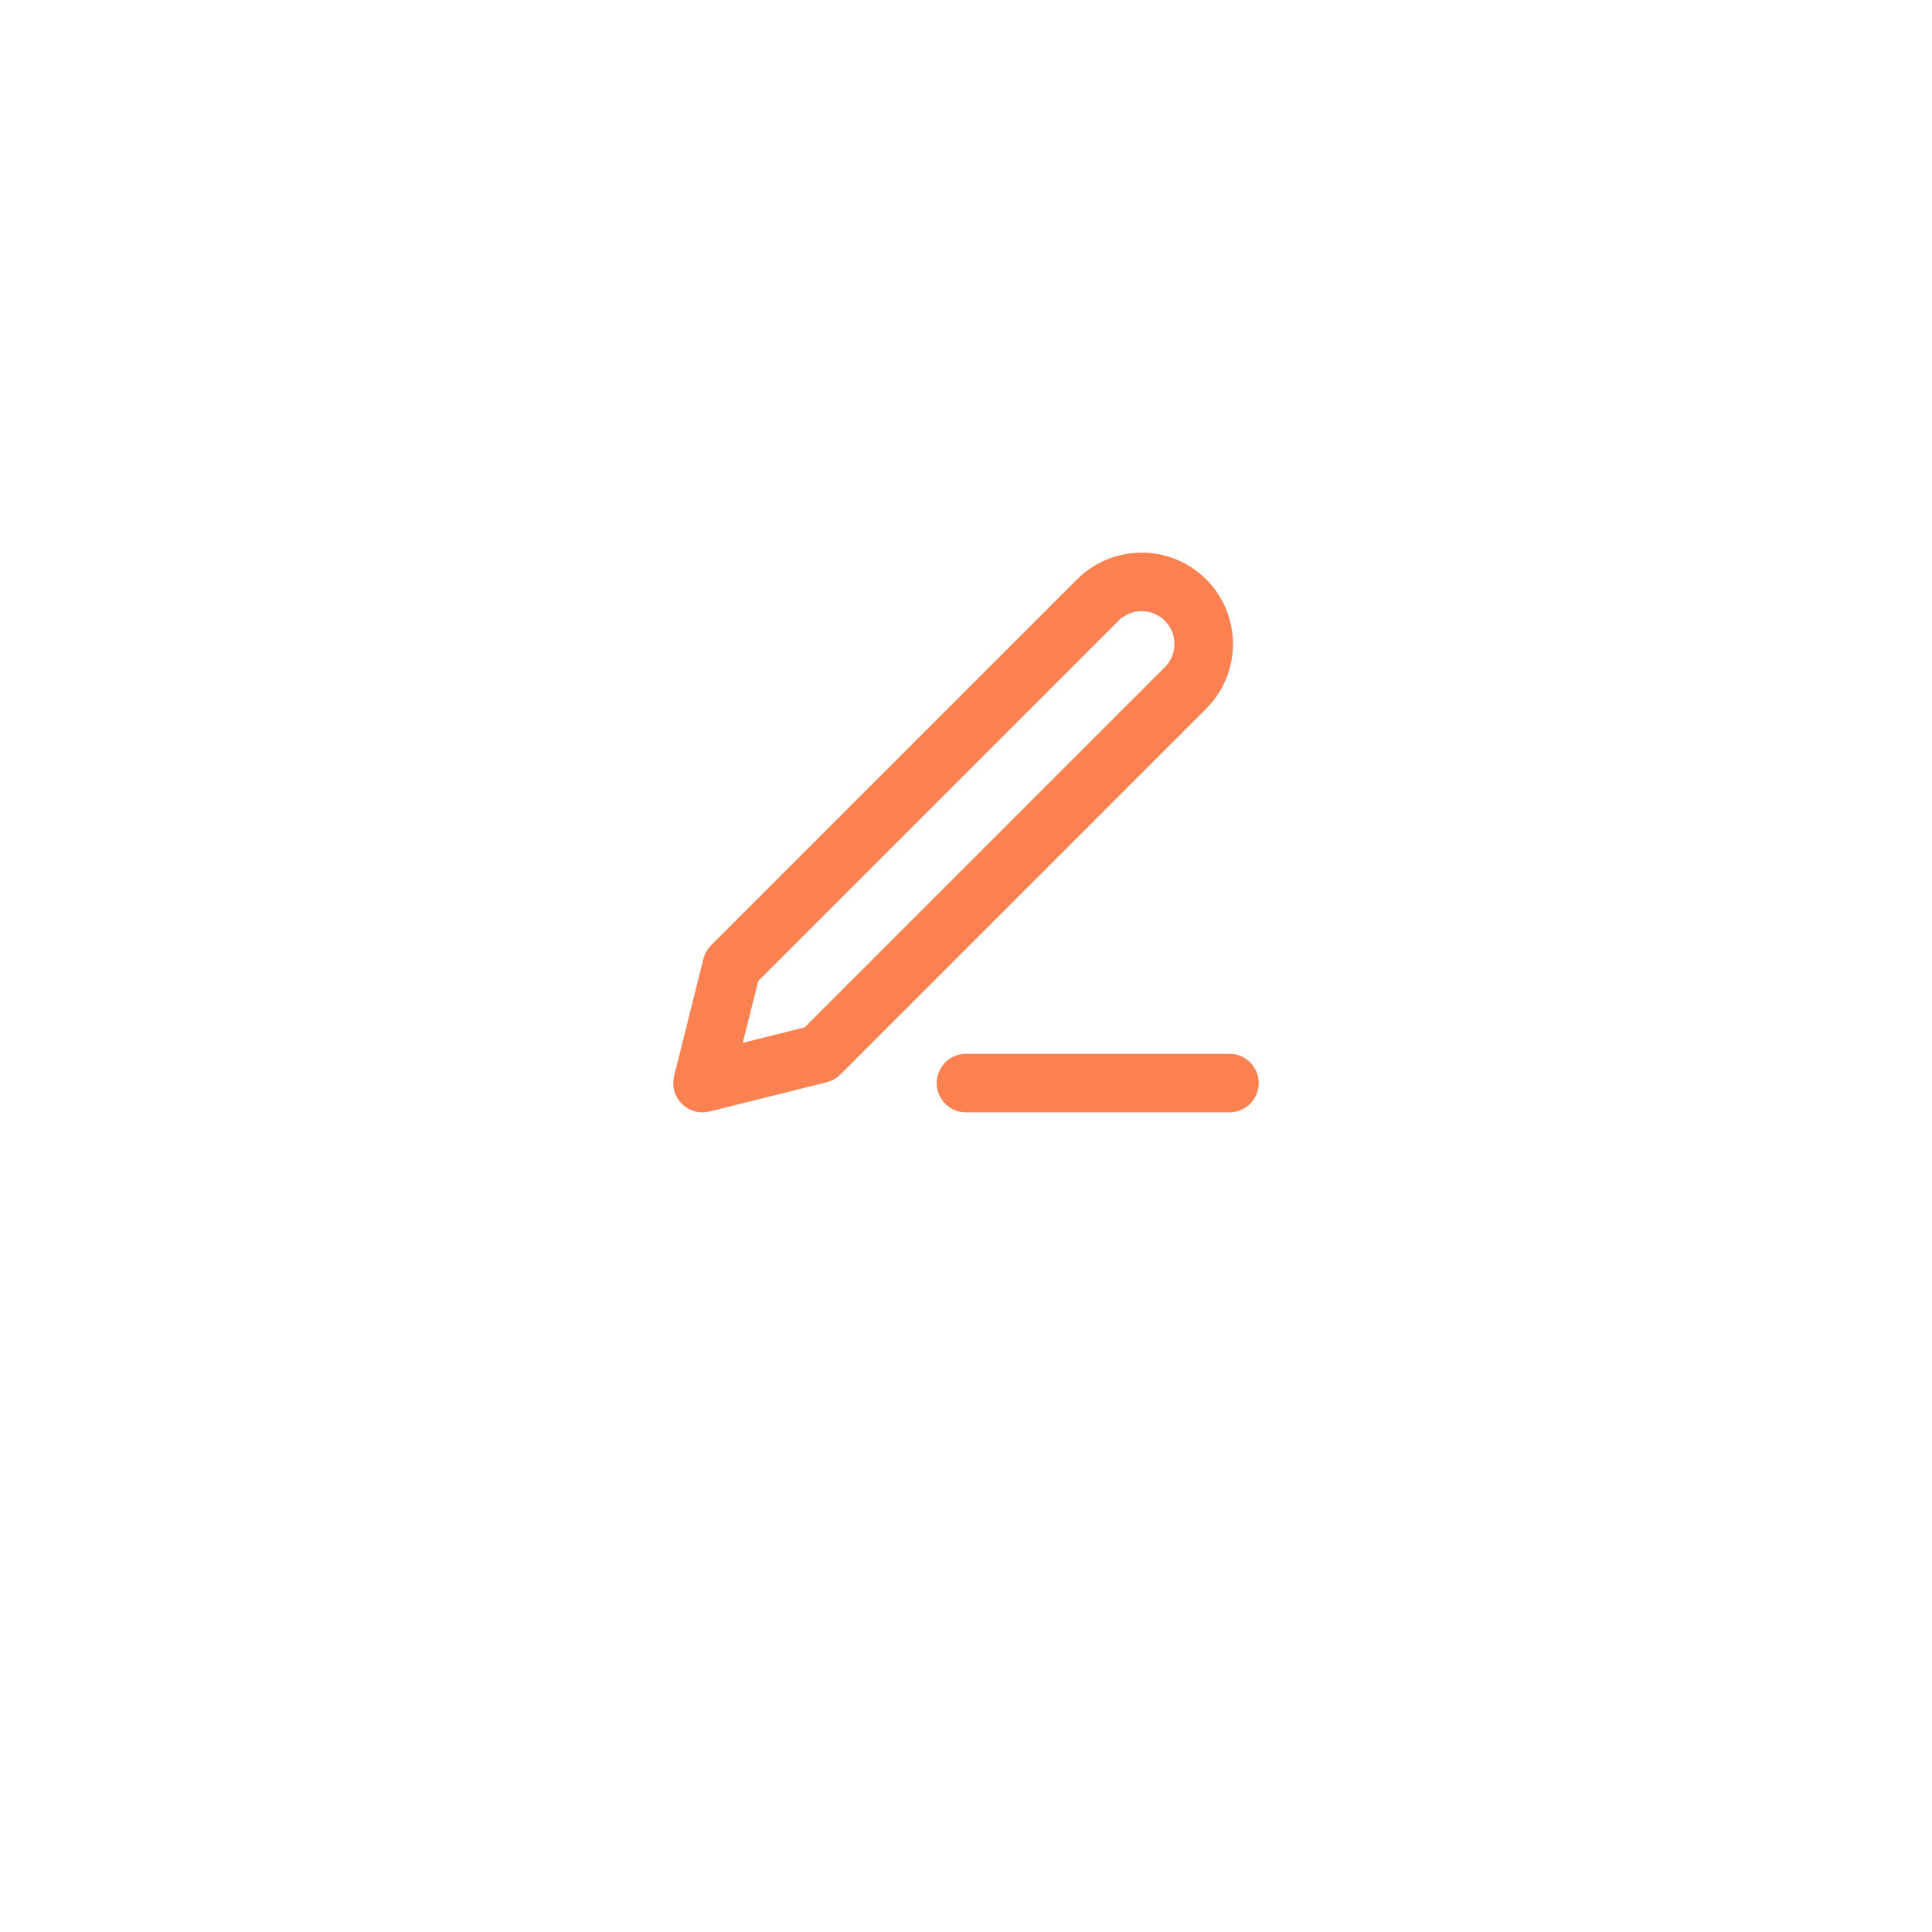 <?xml version="1.0" encoding="UTF-8"?> <svg xmlns="http://www.w3.org/2000/svg" width="66" height="66" viewBox="0 0 66 66" fill="none"> <g filter="url(#filter0_d_91_42)"> <rect x="12" y="8" width="41.121" height="41.121" rx="20.561" fill="white"></rect> </g> <path d="M33 37H42" stroke="#FC8151" stroke-width="2" stroke-linecap="round" stroke-linejoin="round"></path> <path d="M37.5 20.5C37.898 20.102 38.437 19.879 39 19.879C39.279 19.879 39.554 19.933 39.812 20.04C40.069 20.147 40.303 20.303 40.5 20.5C40.697 20.697 40.853 20.931 40.96 21.188C41.066 21.446 41.121 21.721 41.121 22C41.121 22.279 41.066 22.554 40.96 22.812C40.853 23.069 40.697 23.303 40.5 23.5L28 36L24 37L25 33L37.5 20.5Z" stroke="#FC8151" stroke-width="2" stroke-linecap="round" stroke-linejoin="round"></path> <defs> <filter id="filter0_d_91_42" x="0" y="0" width="65.121" height="65.121" filterUnits="userSpaceOnUse" color-interpolation-filters="sRGB"> <feFlood flood-opacity="0" result="BackgroundImageFix"></feFlood> <feColorMatrix in="SourceAlpha" type="matrix" values="0 0 0 0 0 0 0 0 0 0 0 0 0 0 0 0 0 0 127 0" result="hardAlpha"></feColorMatrix> <feOffset dy="4"></feOffset> <feGaussianBlur stdDeviation="6"></feGaussianBlur> <feComposite in2="hardAlpha" operator="out"></feComposite> <feColorMatrix type="matrix" values="0 0 0 0 0 0 0 0 0 0 0 0 0 0 0 0 0 0 0.08 0"></feColorMatrix> <feBlend mode="normal" in2="BackgroundImageFix" result="effect1_dropShadow_91_42"></feBlend> <feBlend mode="normal" in="SourceGraphic" in2="effect1_dropShadow_91_42" result="shape"></feBlend> </filter> </defs> </svg> 
